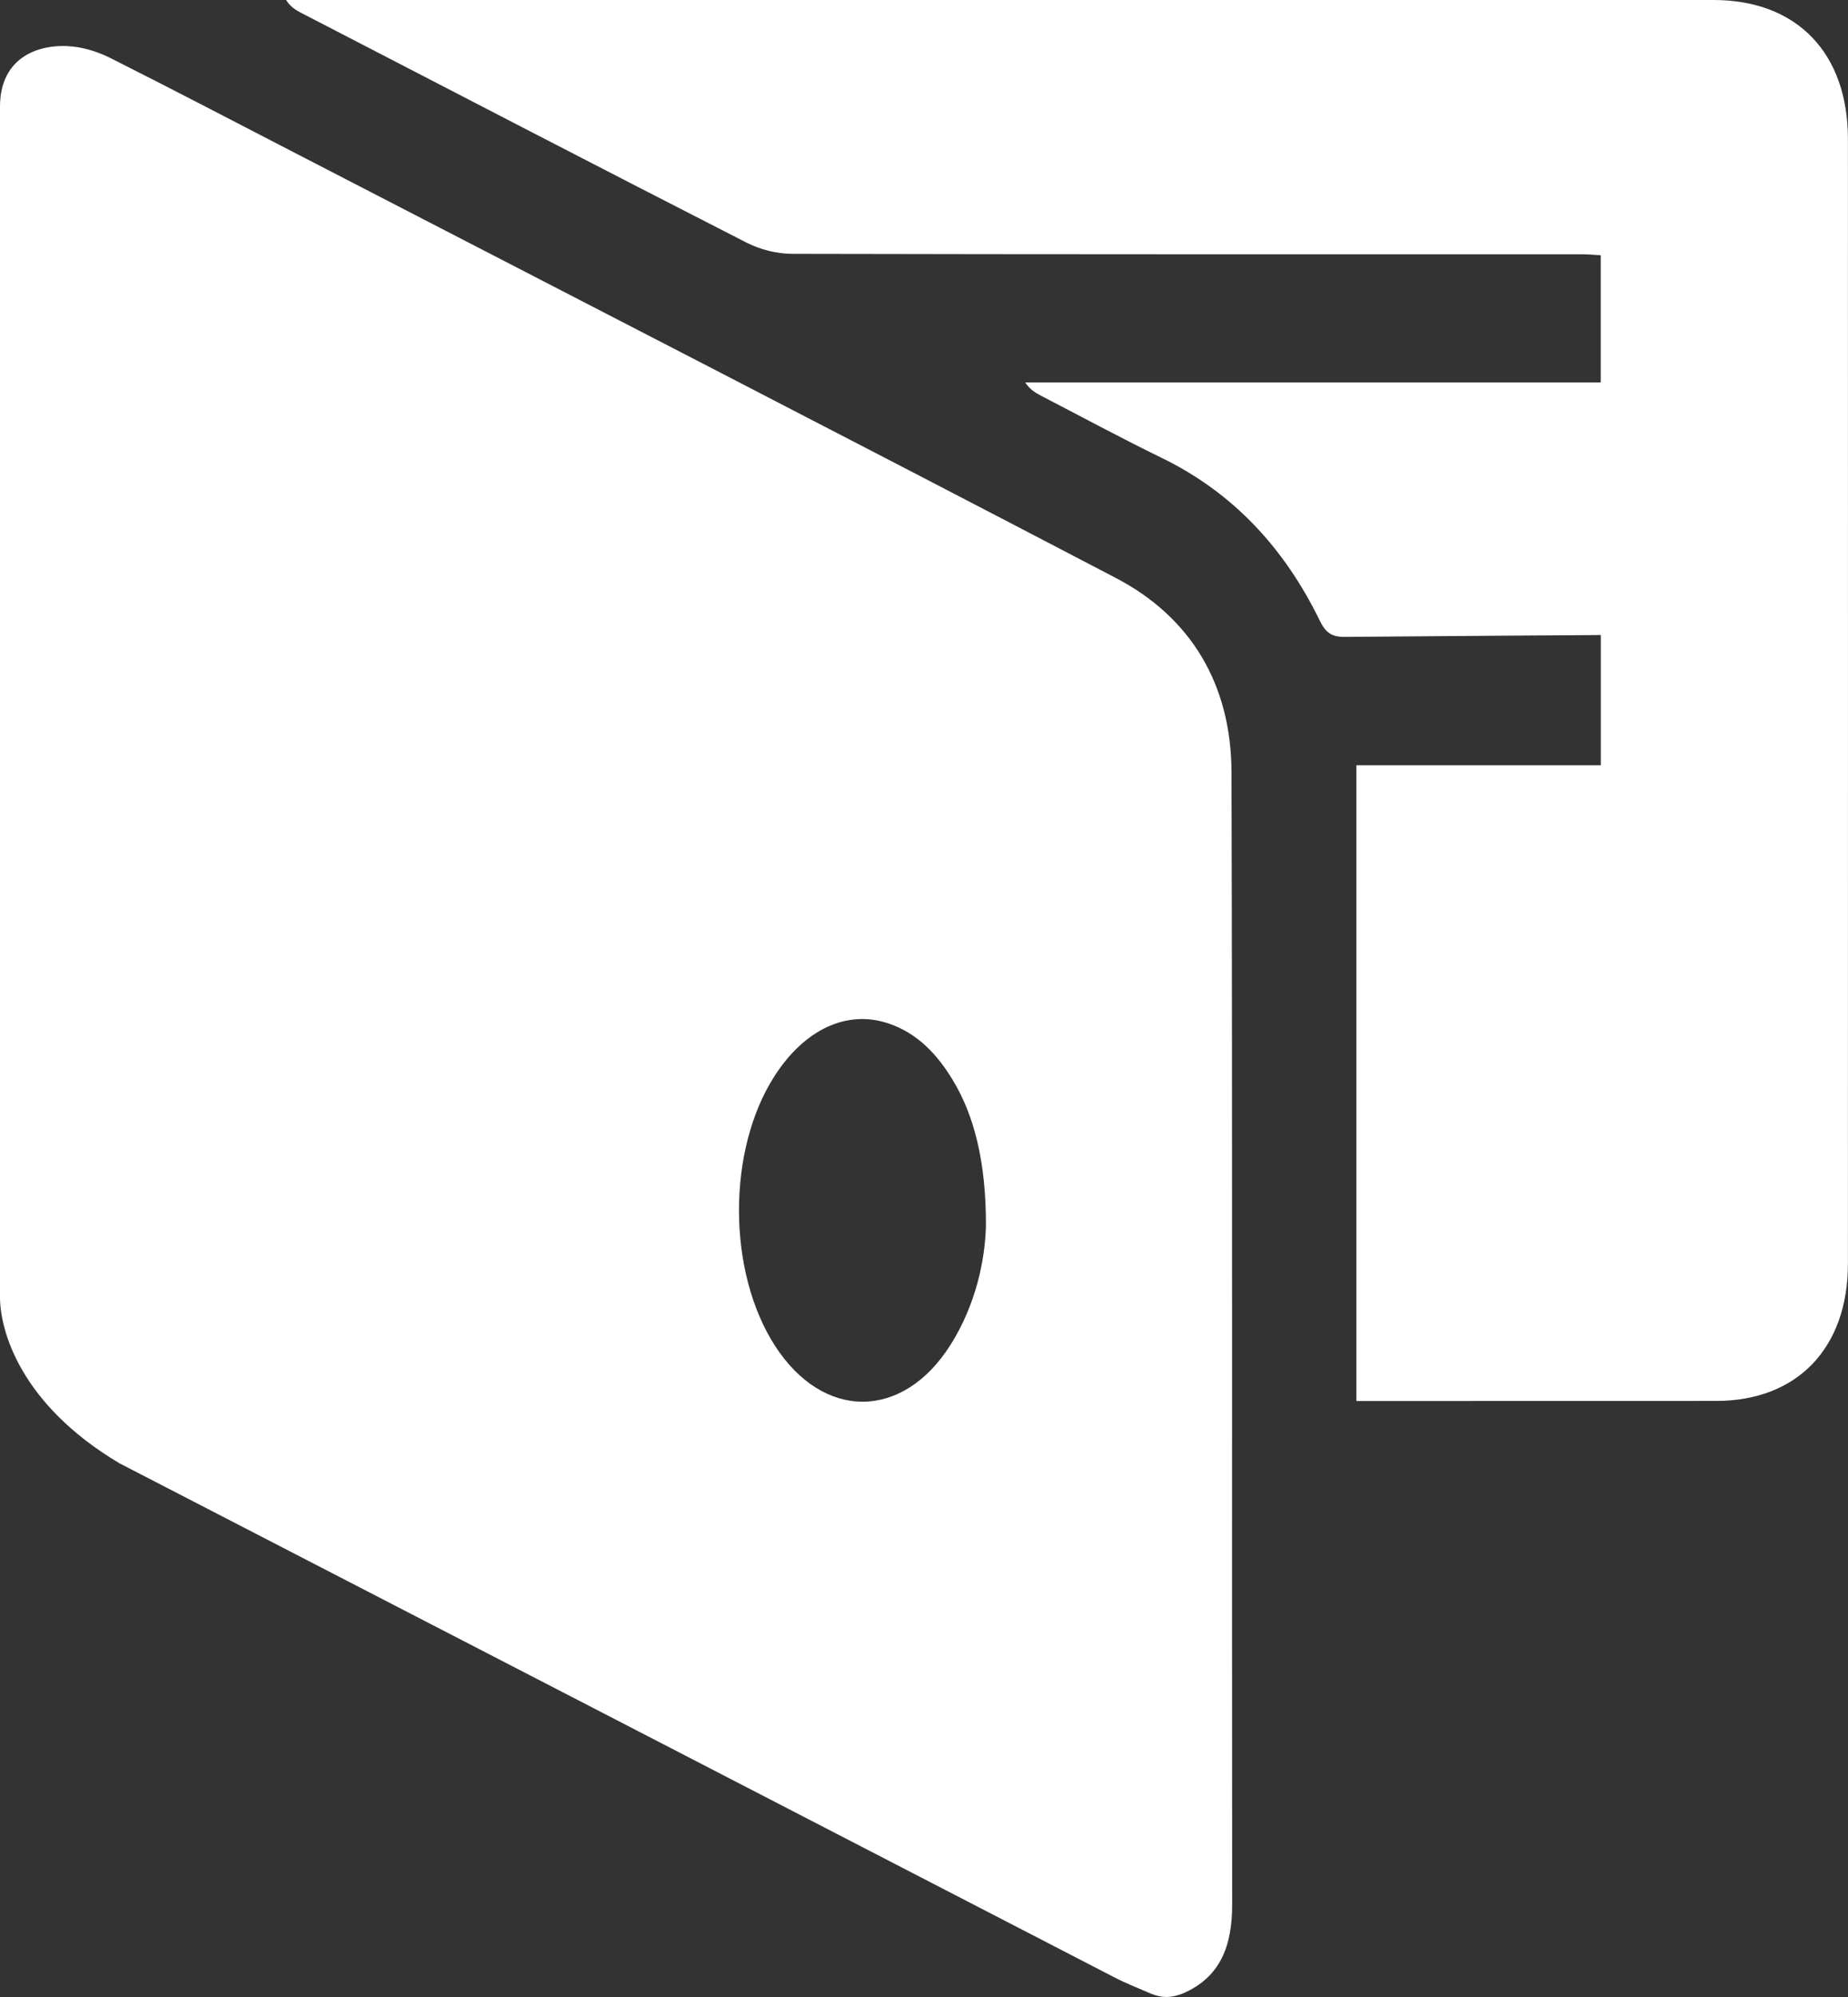 <?xml version="1.0" encoding="UTF-8" standalone="no"?><!DOCTYPE svg PUBLIC "-//W3C//DTD SVG 1.1//EN" "http://www.w3.org/Graphics/SVG/1.1/DTD/svg11.dtd"><svg width="100%" height="100%" viewBox="0 0 25 27" version="1.1" xmlns="http://www.w3.org/2000/svg" xmlns:xlink="http://www.w3.org/1999/xlink" xml:space="preserve" xmlns:serif="http://www.serif.com/" style="fill-rule:evenodd;clip-rule:evenodd;stroke-linejoin:round;stroke-miterlimit:1.414;"><rect x="0" y="0" width="25" height="27" fill="#333333" stroke="none"/><g><path d="M13.338,16.556c0,-0.844 -0.157,-1.472 -0.448,-1.952c-0.212,-0.351 -0.481,-0.636 -0.871,-0.767c-0.56,-0.188 -1.133,0.078 -1.54,0.71c-0.645,1 -0.642,2.646 0.006,3.65c0.654,1.01 1.728,1.006 2.373,-0.013c0.347,-0.548 0.472,-1.164 0.48,-1.628m-13.338,0.98l0,-16.094c0,-0.673 0.532,-0.863 0.993,-0.812c0.176,0.02 0.357,0.081 0.517,0.163c0.849,0.427 1.692,0.868 2.537,1.304c3.683,1.903 7.37,3.797 11.044,5.715c1.023,0.533 1.565,1.445 1.569,2.627c0.014,5.104 0.004,10.207 0.009,15.311c0,0.548 -0.151,0.985 -0.678,1.207c-0.154,0.055 -0.262,0.059 -0.416,0c-0.166,-0.073 -0.337,-0.138 -0.498,-0.222c-4.487,-2.317 -8.972,-4.636 -13.461,-6.951c-1.339,-0.796 -1.616,-1.792 -1.616,-2.248" style="fill:#fff;fill-rule:nonzero;"/><path d="M18.349,18.942l0,-8.595l3.307,0l0,-1.761c-0.105,0 -2.41,0.016 -3.469,0.025c-0.174,0.001 -0.254,-0.059 -0.332,-0.218c-0.475,-0.975 -1.166,-1.727 -2.133,-2.199c-0.557,-0.271 -1.102,-0.566 -1.653,-0.851c-0.072,-0.038 -0.141,-0.084 -0.2,-0.172l7.786,0l0,-1.72c-0.094,-0.006 -0.179,-0.013 -0.263,-0.013c-3.56,0 -7.119,0.002 -10.678,-0.006c-0.206,-0.001 -0.43,-0.057 -0.616,-0.152c-2.013,-1.028 -4.02,-2.07 -6.028,-3.108c-0.072,-0.038 -0.142,-0.081 -0.2,-0.172l19.312,0c1.124,0 1.817,0.715 1.817,1.879c0.001,5.069 0.001,10.138 0,15.207c0,1.139 -0.685,1.854 -1.779,1.855c-1.537,0.001 -3.074,0.001 -4.61,0.001l-0.261,0Z" style="fill:#fff;fill-rule:nonzero;"/></g></svg>